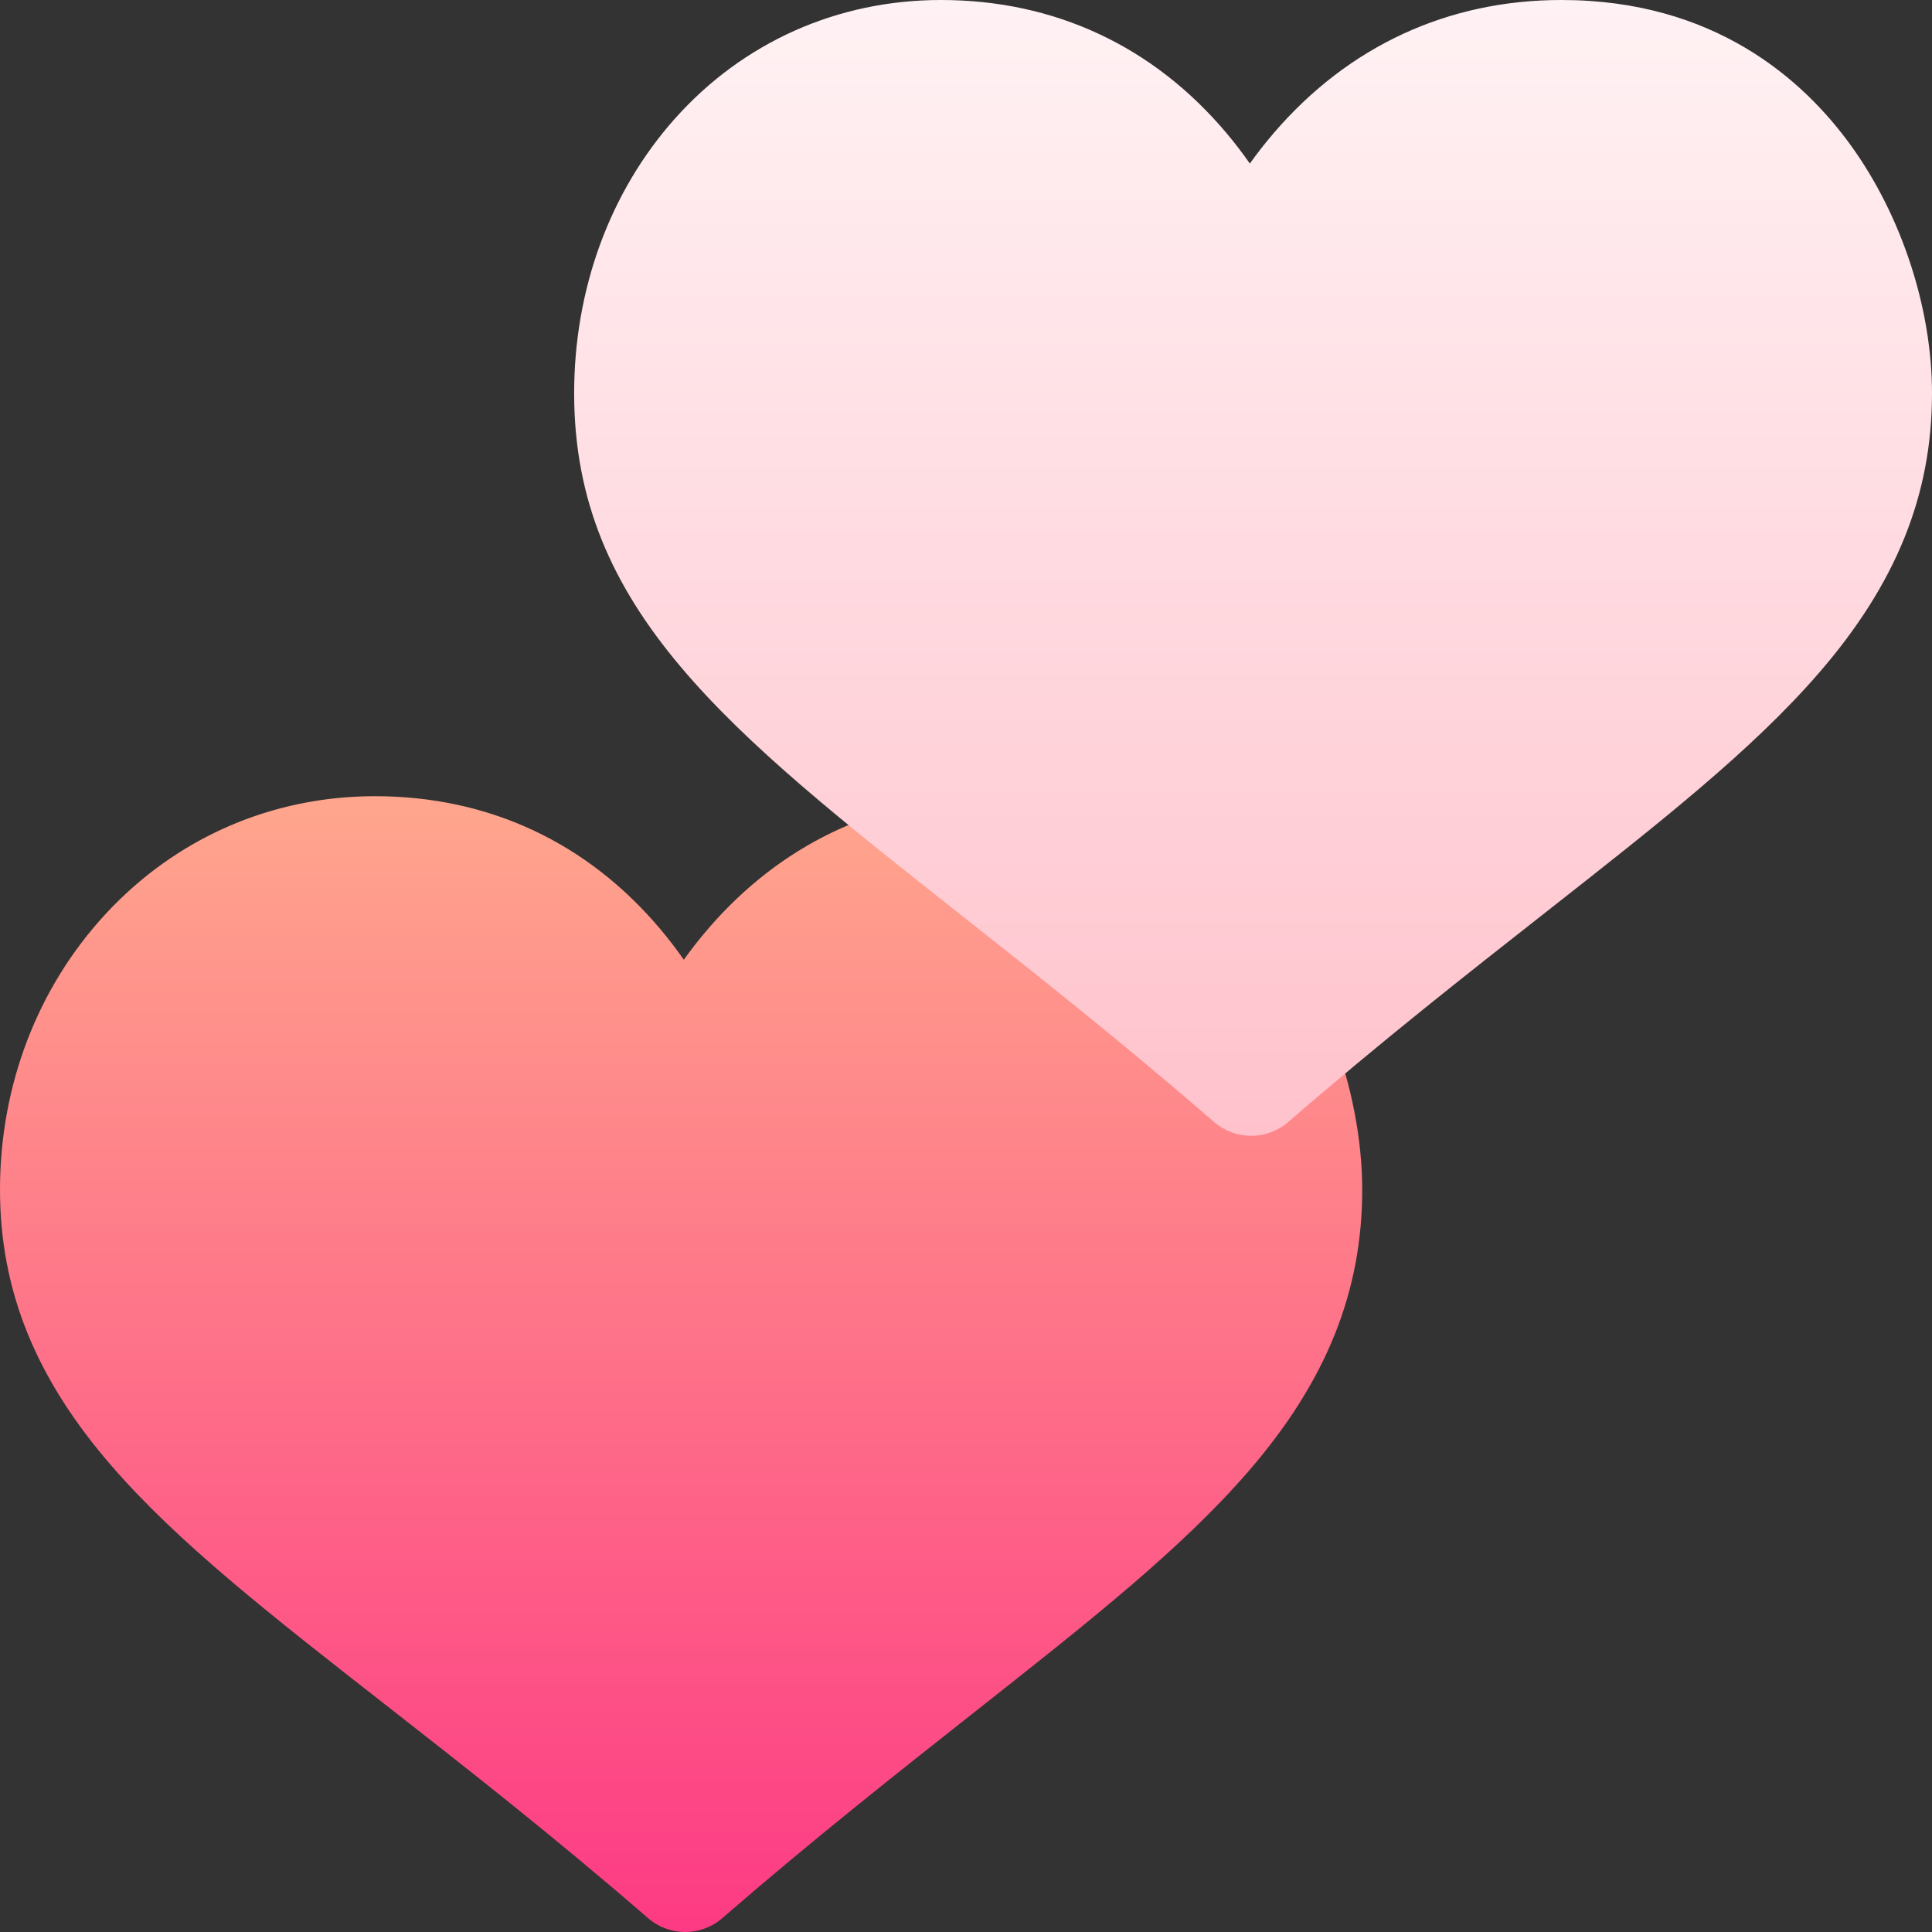 <svg id="Capa_1" enable-background="new 0 0 512 512" height="512" viewBox="0 0 512 512" width="512" xmlns="http://www.w3.org/2000/svg" xmlns:xlink="http://www.w3.org/1999/xlink"><rect x="0" y="0" width="512" height="512" fill="#333333" stroke="none"/><linearGradient id="SVGID_1_" gradientUnits="userSpaceOnUse" x1="180.5" x2="180.5" y1="512" y2="211"><stop offset="0" stop-color="#fd3a84"/><stop offset="1" stop-color="#ffa68d"/></linearGradient><linearGradient id="SVGID_2_" gradientUnits="userSpaceOnUse" x1="332.077" x2="332.077" y1="301" y2="0"><stop offset="0" stop-color="#ffc2cc"/><stop offset="1" stop-color="#fff2f4"/></linearGradient><g><g><g><path d="m353.092 274.188c-2.991-7.813-88.942-63.42-96.016-62.984-27.942 1.714-52.448 14.389-70.868 36.656-1.806 2.183-3.468 4.354-4.992 6.478-1.833-2.624-3.868-5.307-6.117-7.985-19.425-23.128-45.614-35.353-75.734-35.353-27.451 0-52.828 11.116-71.456 31.3-17.998 19.501-27.909 45.406-27.909 72.942 0 26.744 9.435 50.06 29.691 73.379 17.648 20.316 41.819 39.208 72.421 63.124 20.737 16.208 44.241 34.577 69.641 56.59 2.819 2.443 6.321 3.665 9.824 3.665s7.005-1.222 9.824-3.665c24.189-20.965 46.687-38.71 66.535-54.368 30.908-24.381 55.321-43.639 73.138-64.312 20.417-23.689 29.926-47.334 29.926-74.413 0-13.154-2.809-27.734-7.908-41.054z" fill="url(#SVGID_1_)"/></g></g><g><g><path d="m490.492 38.527c-12.7-17.576-36.316-38.527-76.704-38.527-30.054 0-56.403 12.181-76.202 35.225-2.34 2.724-4.458 5.454-6.365 8.12-1.834-2.626-3.87-5.312-6.122-7.992-19.425-23.128-45.614-35.353-75.734-35.353-27.427 0-52.486 11.188-70.563 31.502-17.185 19.313-26.648 45.146-26.648 72.74 0 57.286 40.79 89.495 102.532 138.249 19.956 15.757 42.573 33.617 67.066 54.844 2.819 2.443 6.321 3.665 9.824 3.665s7.005-1.222 9.824-3.665c24.608-21.327 47.519-39.313 67.73-55.182 30.785-24.169 55.102-43.259 72.906-63.818 20.443-23.604 29.964-47.147 29.964-74.093 0-22.51-8.04-47.077-21.508-65.715z" fill="url(#SVGID_2_)"/></g></g></g></svg>